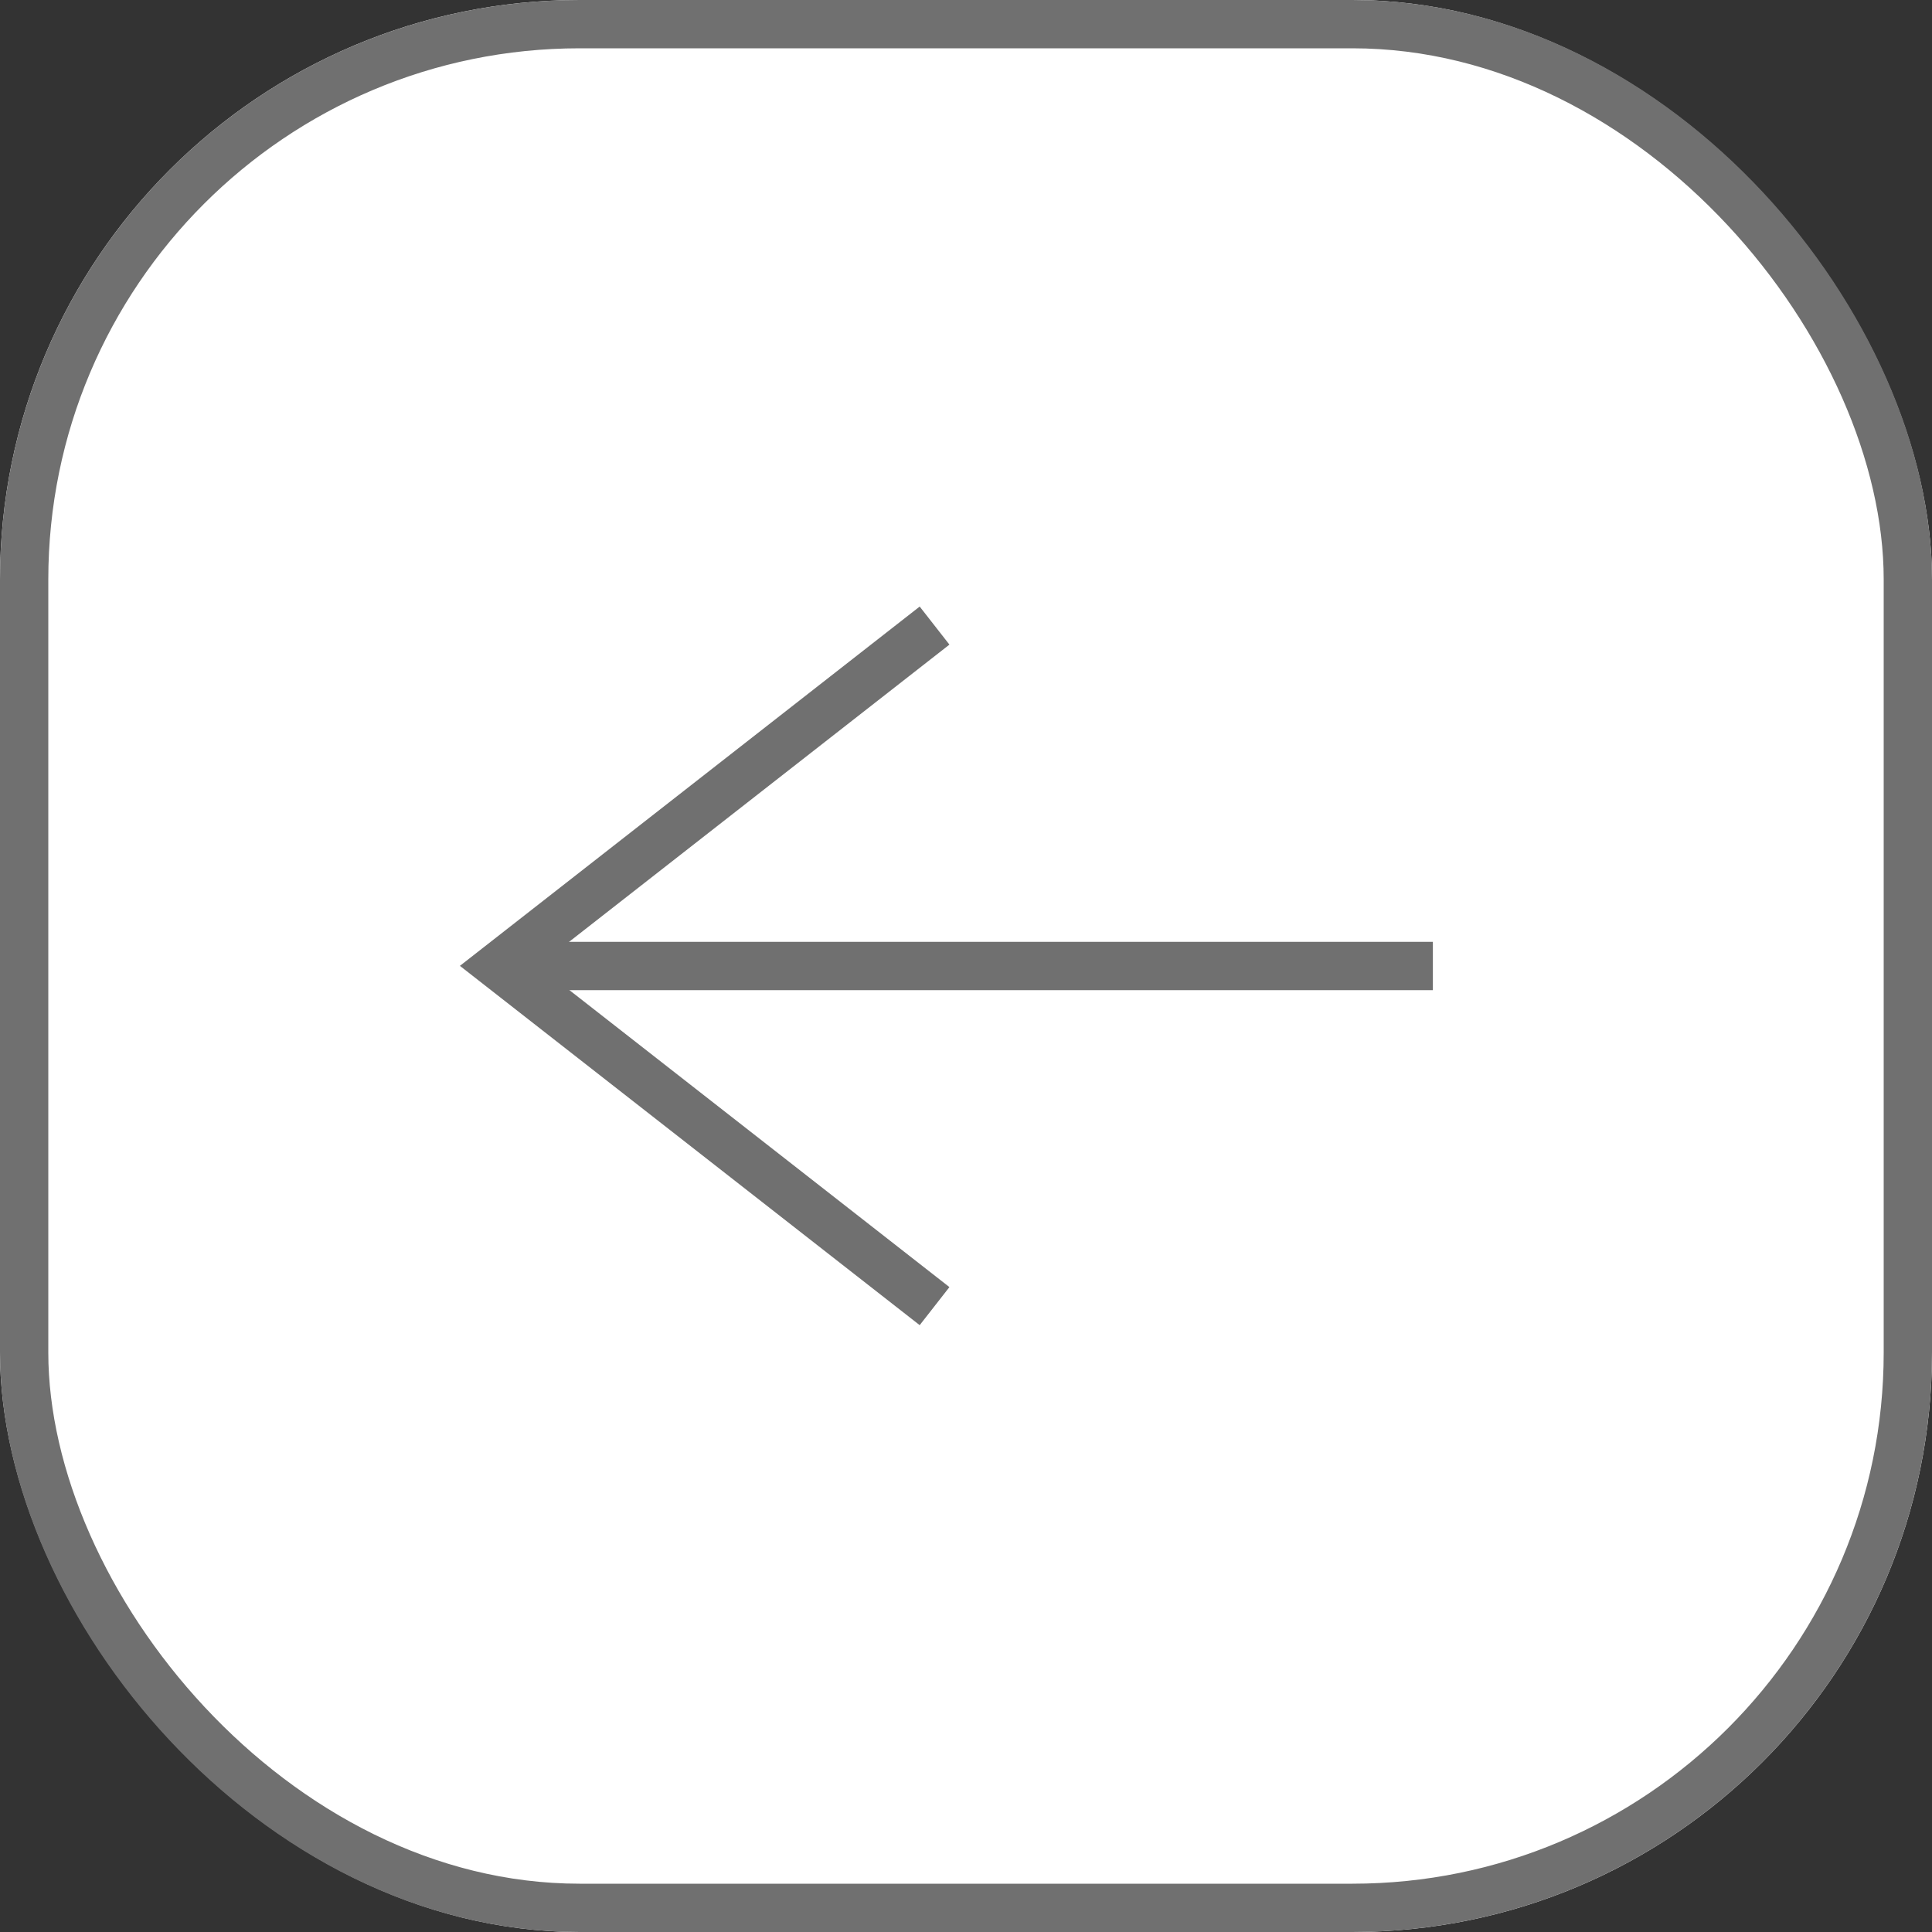 <svg id="Component_2_4" data-name="Component 2 – 4" xmlns="http://www.w3.org/2000/svg" width="40" height="40" viewBox="0 0 40 40">
  <rect x="0" y="0" width="40" height="40" fill="#333333" stroke="none"/>
  <g id="Rectangle_13" data-name="Rectangle 13" fill="#fff" stroke="#707070" stroke-width="1">
    <rect width="40" height="40" rx="12" stroke="none"/>
    <rect x="0.5" y="0.5" width="39" height="39" rx="11.5" fill="none"/>
  </g>
  <g id="Group_27" data-name="Group 27" transform="translate(1335 3633) rotate(180)">
    <path id="Path_3" data-name="Path 3" d="M1360.739,3571.4l9.015,7.045-9.015,7.045" transform="translate(-45.088 34.558)" fill="none" stroke="#707070" stroke-width="1"/>
    <path id="Path_4" data-name="Path 4" d="M1364.11,3582.124h-19.08" transform="translate(-39.696 30.876)" fill="none" stroke="#707070" stroke-width="1"/>
  </g>
</svg>
